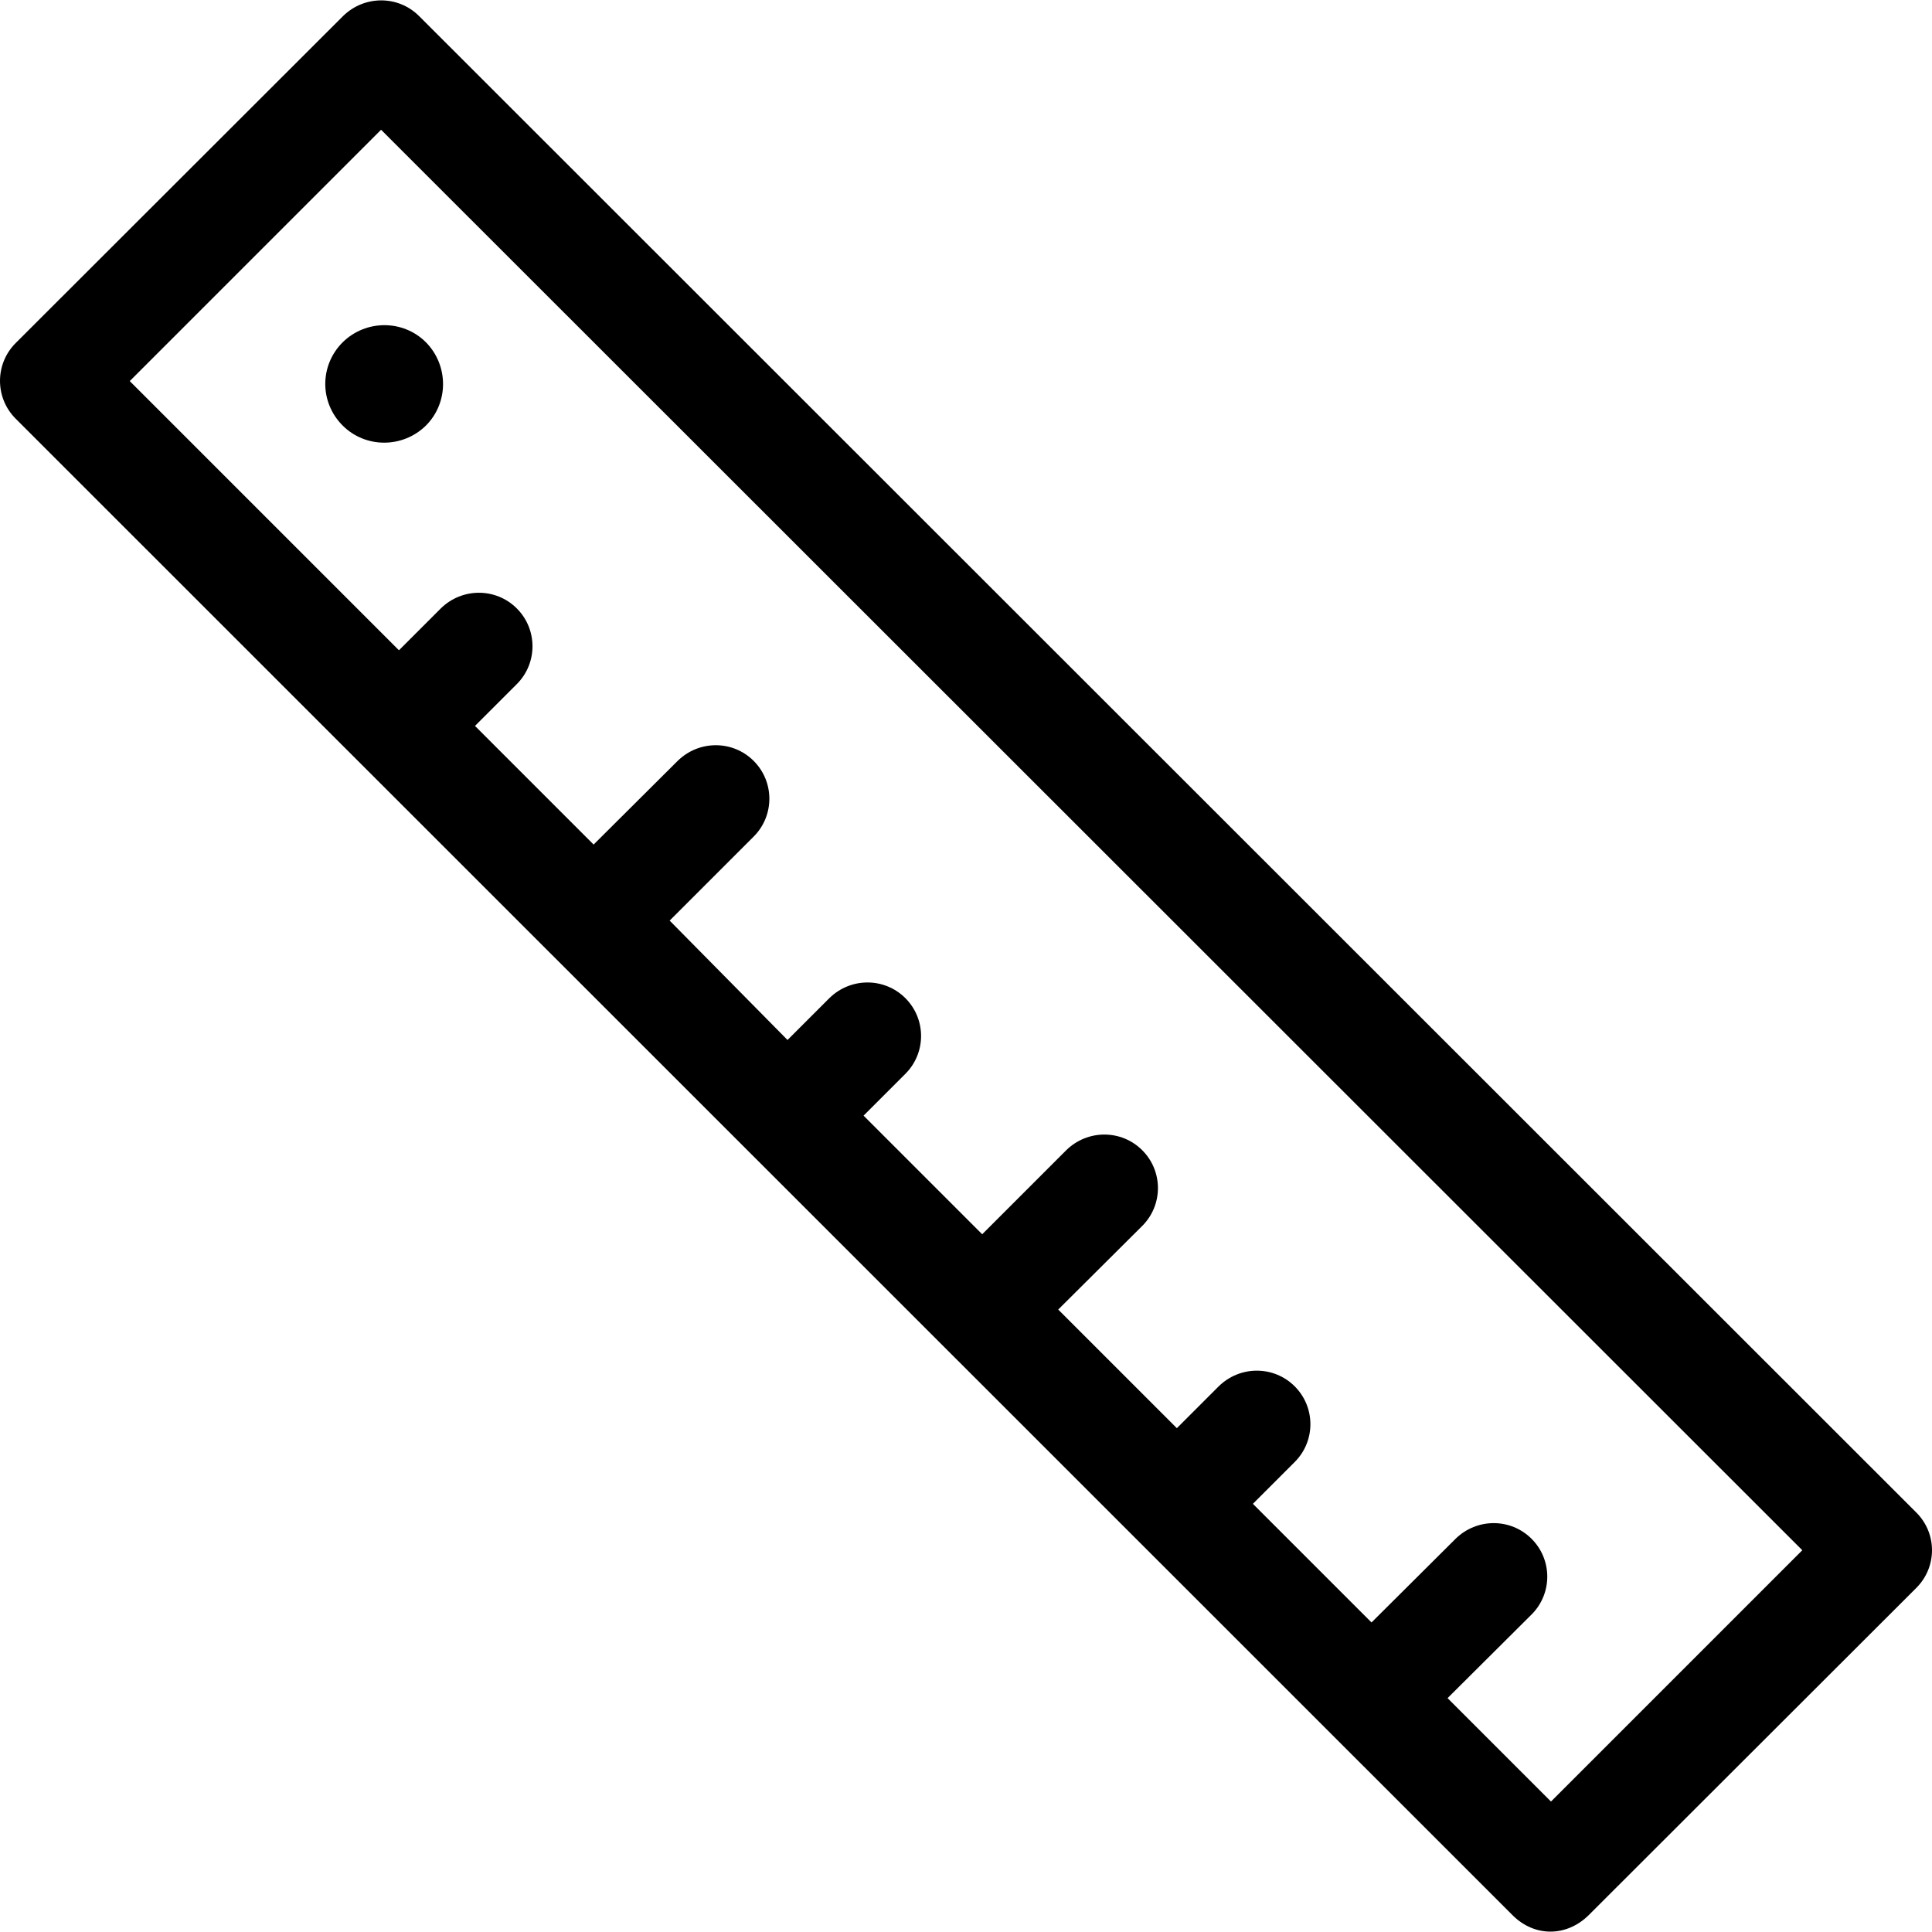 <?xml version="1.0" encoding="iso-8859-1"?>
<!-- Uploaded to: SVG Repo, www.svgrepo.com, Generator: SVG Repo Mixer Tools -->
<svg fill="#000000" height="800px" width="800px" version="1.1" id="Layer_1" xmlns="http://www.w3.org/2000/svg" xmlns:xlink="http://www.w3.org/1999/xlink" 
	 viewBox="0 0 508.138 508.138" xml:space="preserve">
<g>
	<g>
		<path d="M504.025,397.825l-393.8-393.6c-5.5-5.5-14.4-5.5-20,0l-86.1,86c-5.5,5.5-5.5,14.4,0,19.9l393.7,393.6
			c5.8,5.8,14.2,5.7,20,0l86.1-86C509.525,412.225,509.525,403.325,504.025,397.825z M407.925,473.825l-27.2-27.2l22.1-22
			c5.5-5.5,5.5-14.4,0-19.9s-14.4-5.5-20,0l-22.1,22l-31.2-31.2l11-11c5.5-5.5,5.5-14.4,0-19.9s-14.4-5.5-20,0l-11,11l-31.2-31.2
			l22.1-22c5.5-5.5,5.5-14.4,0-19.9s-14.4-5.5-20,0l-22.1,22.1l-31.2-31.2l11-11c5.5-5.5,5.5-14.4,0-19.9s-14.4-5.5-20,0l-11,11
			l-31-31.4l22.1-22.1c5.5-5.5,5.5-14.4,0-19.9s-14.4-5.5-20,0l-22.1,22l-31.2-31.2l11-11c5.5-5.5,5.5-14.4,0-19.9s-14.4-5.5-20,0
			l-11,11l-70.8-70.8l66.1-66.1l373.8,373.6L407.925,473.825z"/>
	</g>
</g>
<g>
	<g>
		<path d="M112.025,90.025c-6-6-15.8-6-21.9,0c-6.1,6.1-6.1,15.8,0,21.9c6,6,15.8,6,21.9,0
			C118.025,105.925,118.025,96.125,112.025,90.025z"/>
	</g>
</g>
</svg>